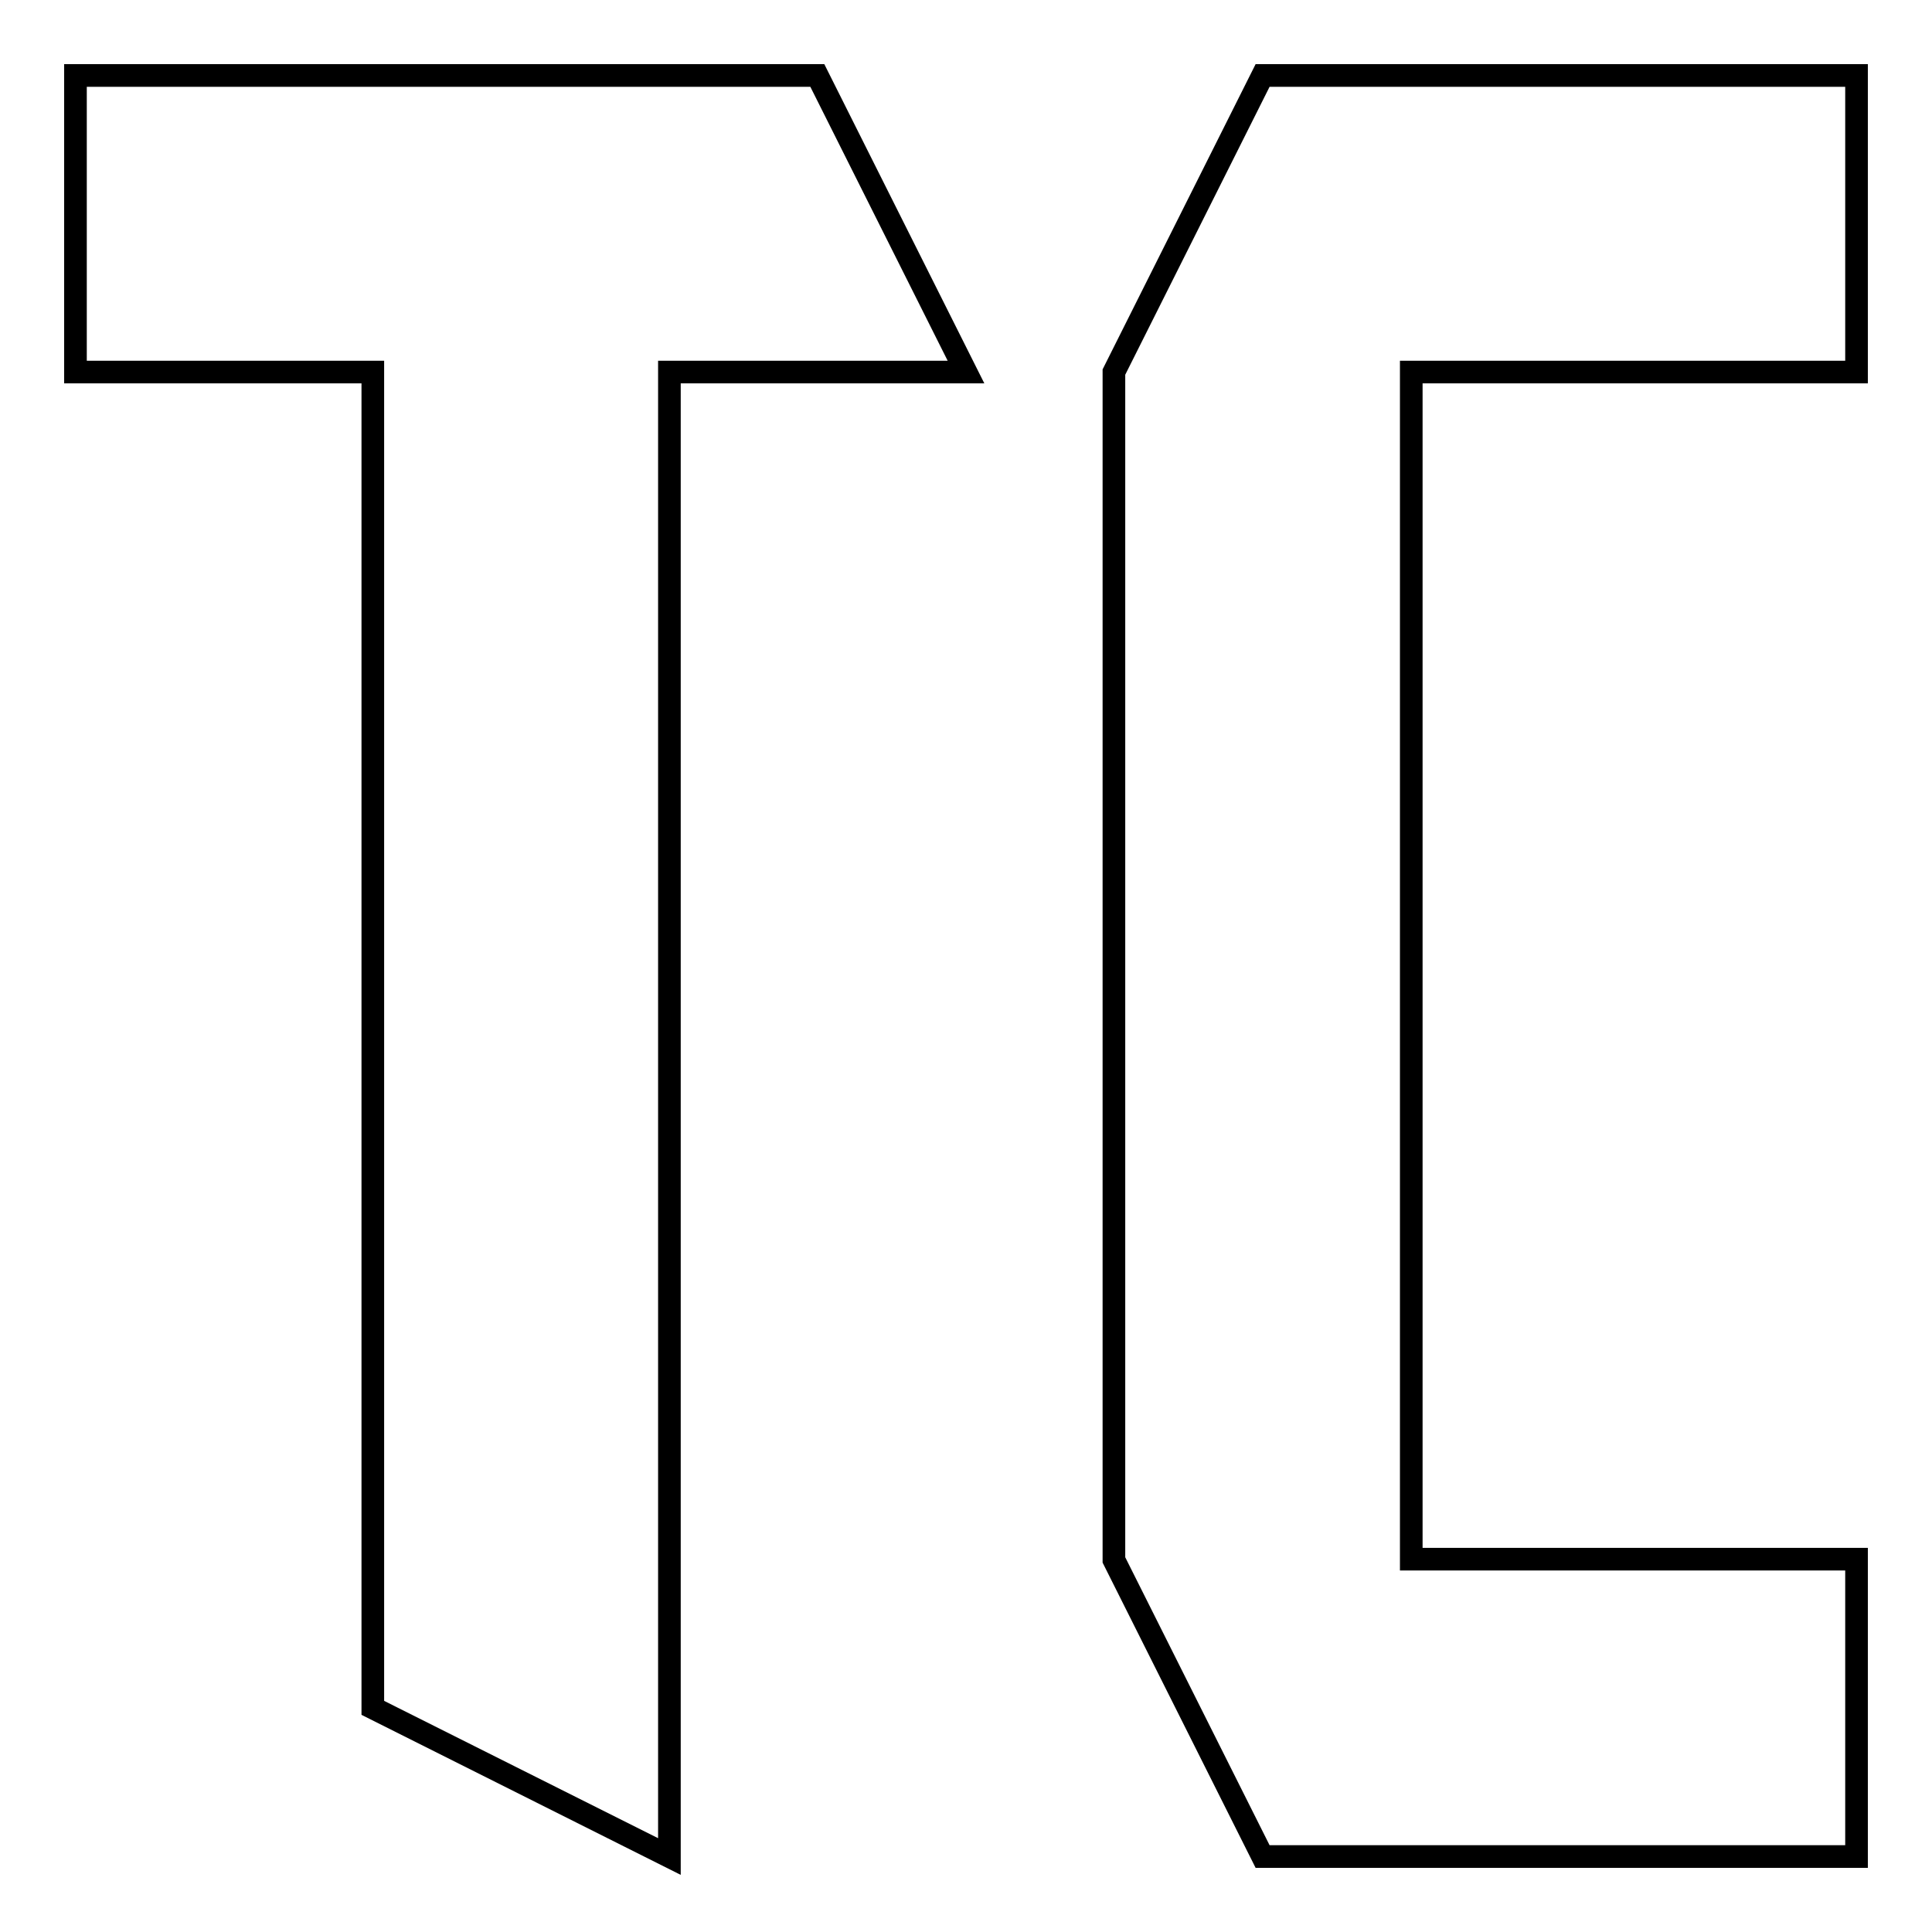 <?xml version="1.0" encoding="utf-8"?>
<!-- Svg Vector Icons : http://www.onlinewebfonts.com/icon -->
<!DOCTYPE svg PUBLIC "-//W3C//DTD SVG 1.1//EN" "http://www.w3.org/Graphics/SVG/1.1/DTD/svg11.dtd">
<svg version="1.1" xmlns="http://www.w3.org/2000/svg" xmlns:xlink="http://www.w3.org/1999/xlink" x="0px" y="0px" viewBox="0 0 256 256" enable-background="new 0 0 256 256" xml:space="preserve">
<g><g><path stroke-width="3" fill-opacity="0" stroke="#000000"  d="M108.3,10L128,49.3H88.7l0,0V246l-39.3-19.7v-177l0,0H10V10H108.3z"/><path stroke-width="3" fill-opacity="0" stroke="#000000"  d="M167.3,10H246v39.3h-59l0,0v157.3l0,0h59V246h-78.7l-19.7-39.3V49.3L167.3,10z"/></g></g>
</svg>